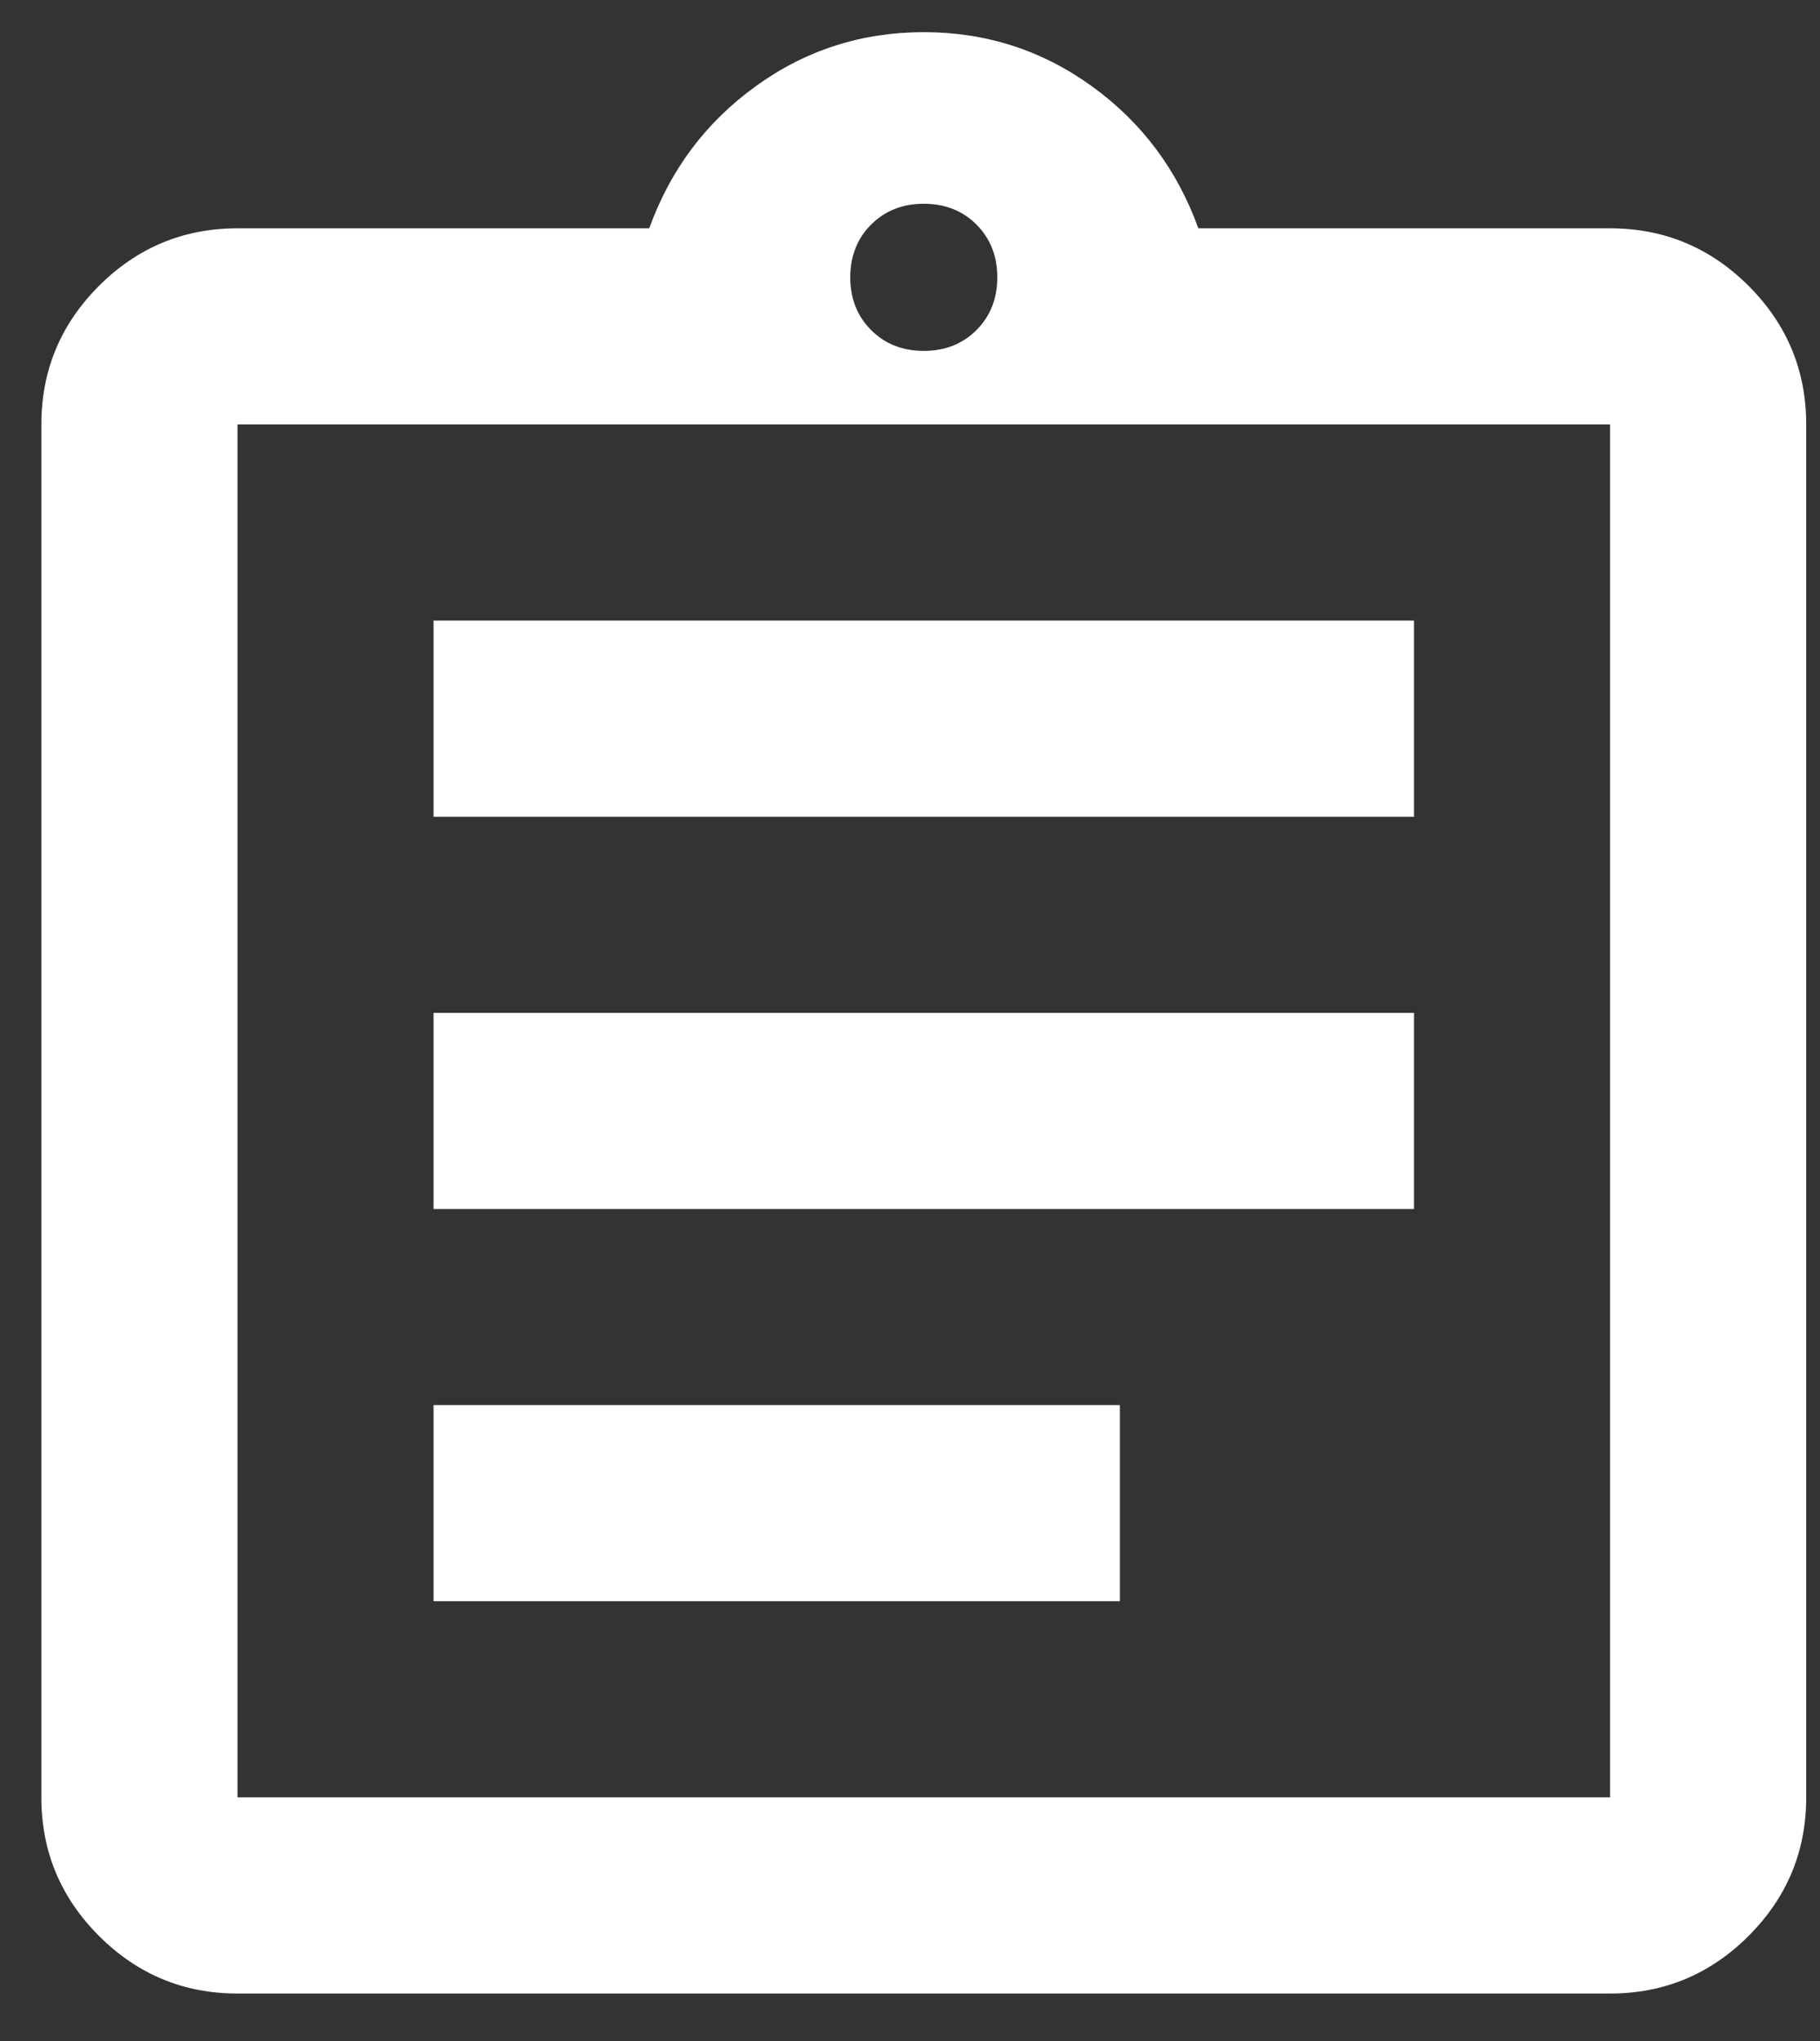 <svg width="33" height="37" viewBox="0 0 33 37" fill="none" xmlns="http://www.w3.org/2000/svg">
<rect x="0" y="0" width="33" height="37" fill="#333333" stroke="none"/>
<g id="balance">
<path id="assignment" d="M4.306 36.139C3.328 36.139 2.491 35.791 1.794 35.094C1.098 34.398 0.75 33.561 0.75 32.583V7.694C0.75 6.717 1.098 5.88 1.794 5.183C2.491 4.487 3.328 4.139 4.306 4.139H11.772C12.157 3.072 12.802 2.213 13.706 1.561C14.609 0.909 15.624 0.583 16.75 0.583C17.876 0.583 18.891 0.909 19.794 1.561C20.698 2.213 21.343 3.072 21.728 4.139H29.194C30.172 4.139 31.009 4.487 31.706 5.183C32.402 5.88 32.75 6.717 32.75 7.694V32.583C32.75 33.561 32.402 34.398 31.706 35.094C31.009 35.791 30.172 36.139 29.194 36.139H4.306ZM4.306 32.583H29.194V7.694H4.306V32.583ZM7.861 29.028H20.306V25.472H7.861V29.028ZM7.861 21.917H25.639V18.361H7.861V21.917ZM7.861 14.806H25.639V11.25H7.861V14.806ZM16.75 6.361C17.135 6.361 17.454 6.235 17.706 5.983C17.957 5.731 18.083 5.413 18.083 5.028C18.083 4.643 17.957 4.324 17.706 4.072C17.454 3.82 17.135 3.694 16.75 3.694C16.365 3.694 16.046 3.82 15.794 4.072C15.543 4.324 15.417 4.643 15.417 5.028C15.417 5.413 15.543 5.731 15.794 5.983C16.046 6.235 16.365 6.361 16.75 6.361Z" fill="white"/>
</g>
</svg>
